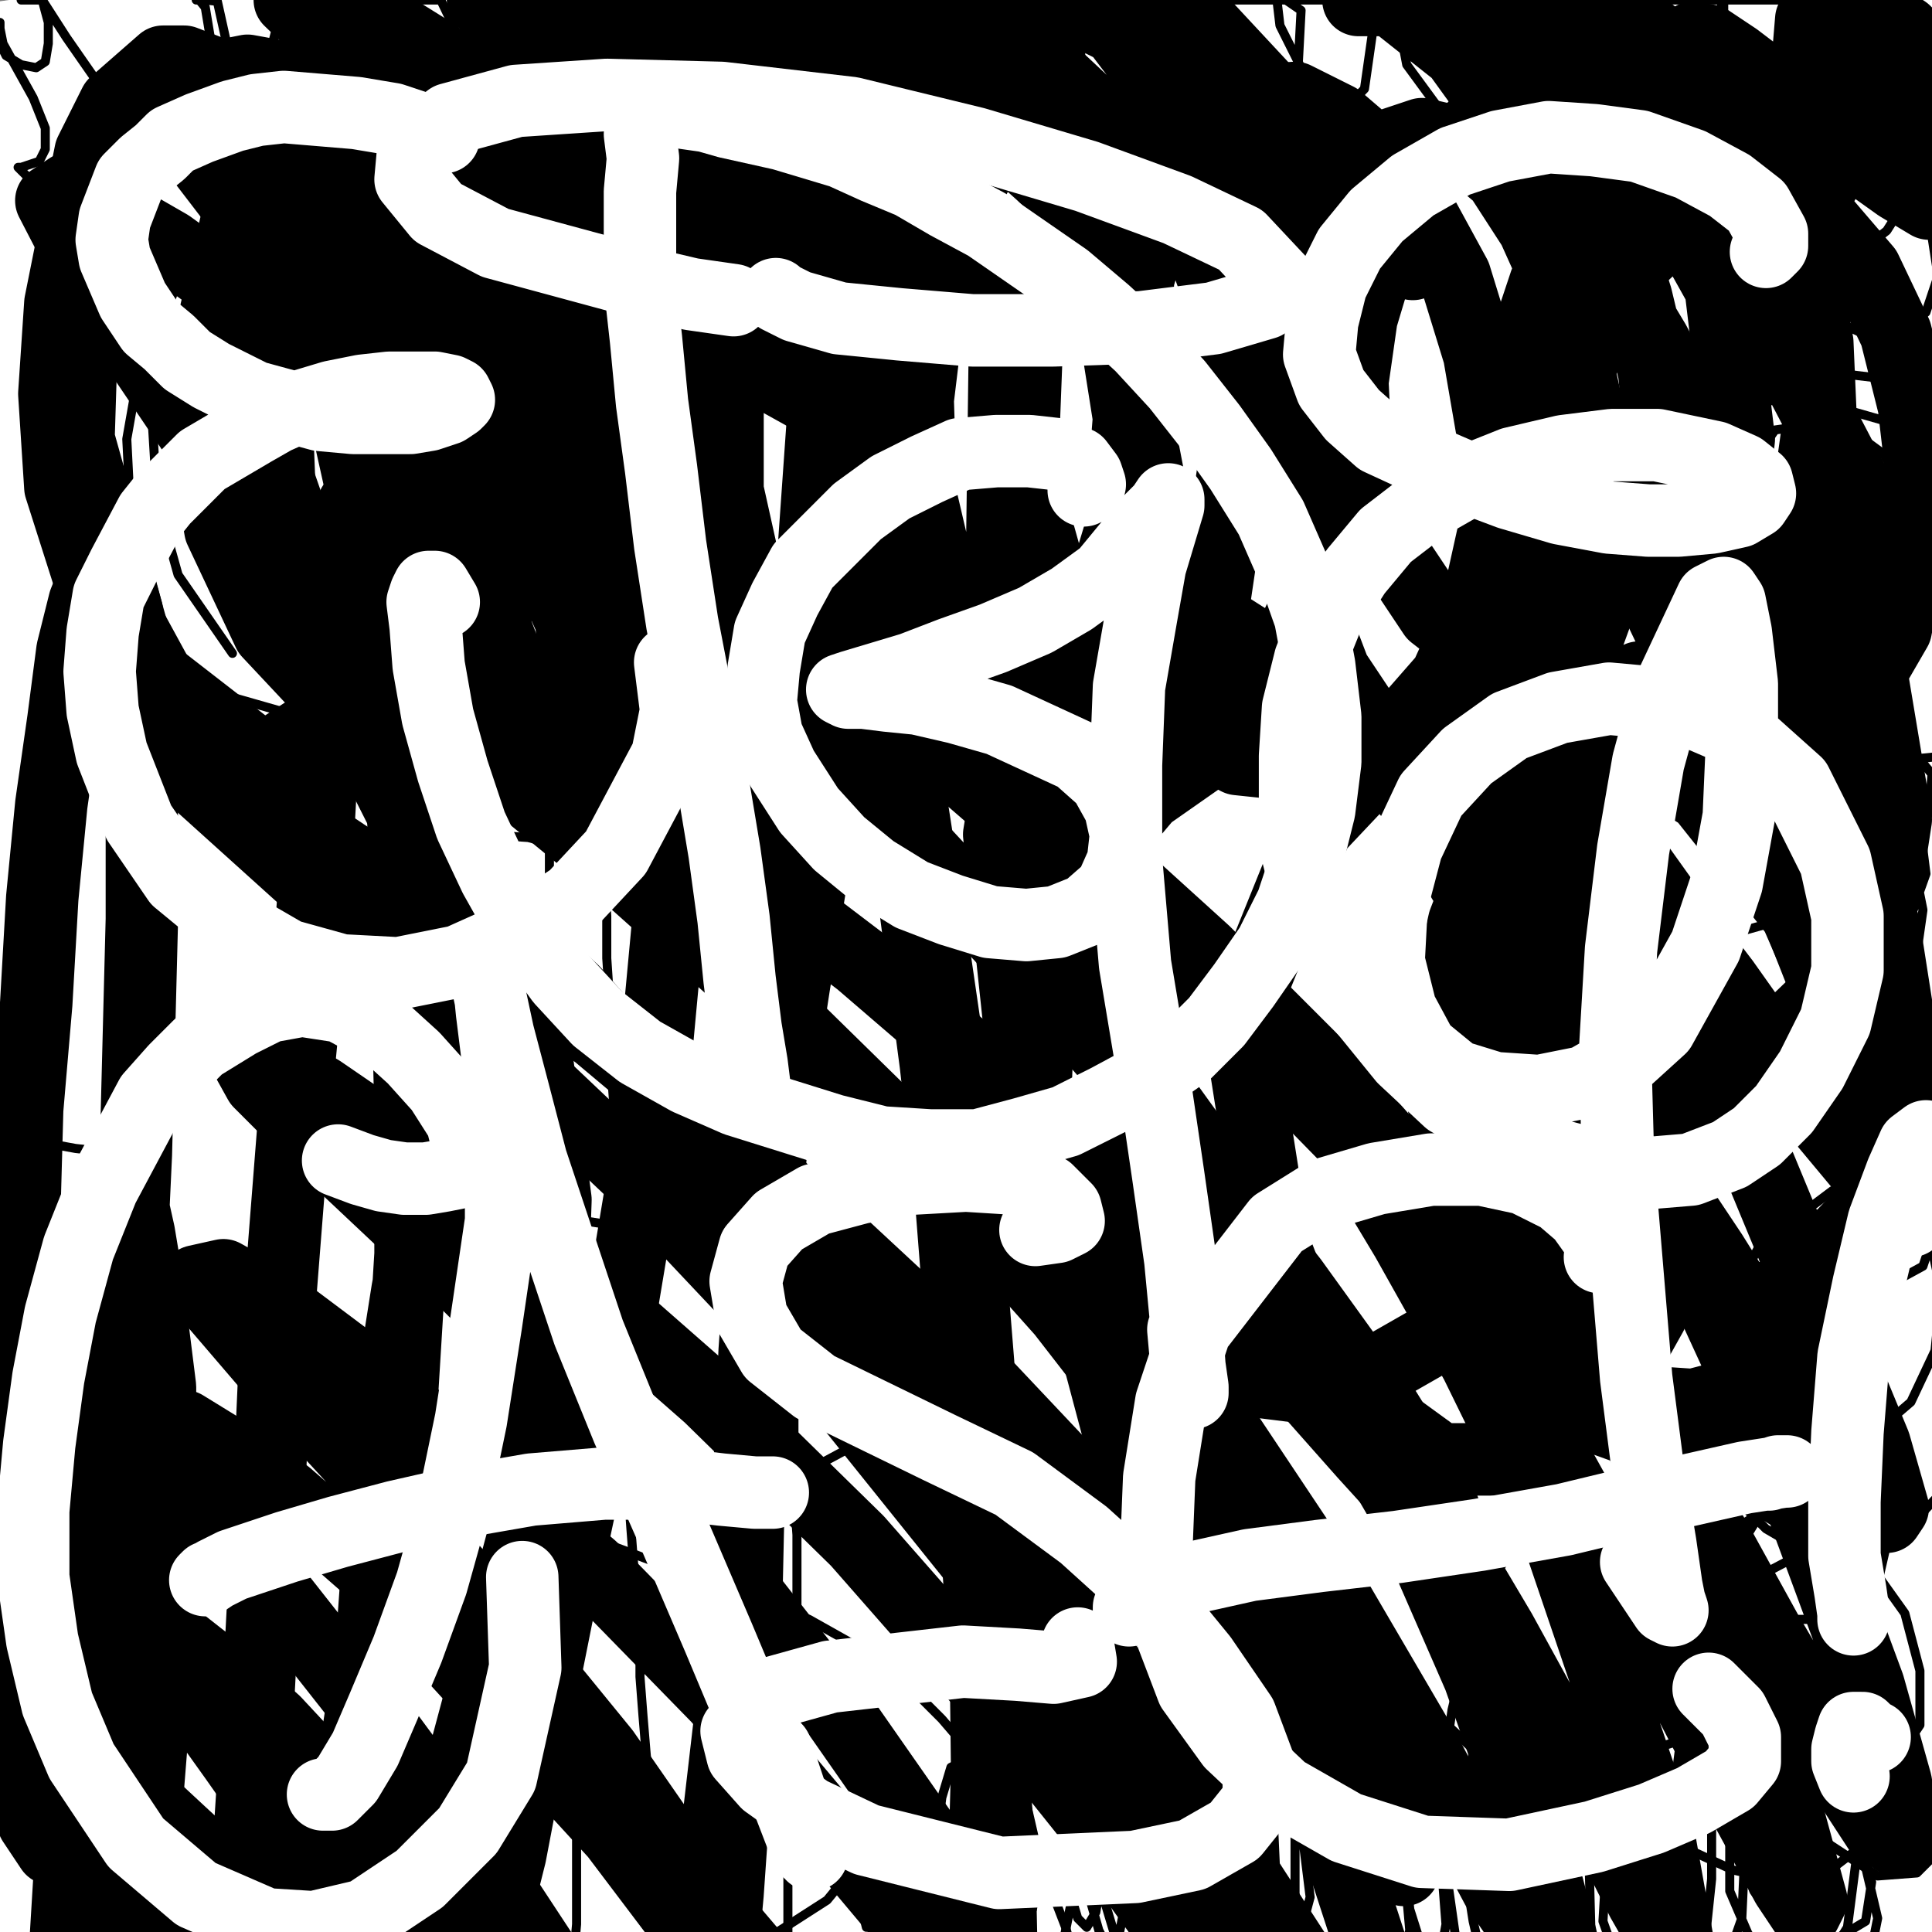 <?xml version="1.0" standalone="yes"?><svg width="640px" height="640px" xmlns="http://www.w3.org/2000/svg" version="1.1"><rect width="100%" height="100%" fill="#808080" stroke="none"/><polyline points="42,1.438 42,1.438 42,1.438 42,0.438 41,0.438 41,0.438 41,0.438 41,0.438 41,0.438 41,0.438 41,1.438 41,2.438 42,4.438 42,5.438 42,6.438 43,8.438 43,9.438 43,10.438 43,11.438 43,12.438 44,13.438 44,13.438 45,15.438 45,15.438 45,16.438 45,15.438 45,14.438 45,11.438 45,8.438 44,5.438 44,2.438 44,0.438 44,0 44,0 44,0 44,0 44,0 44,0 44,0 44,0 " fill="none" stroke="#000000" stroke-width="1px" stroke-linecap="round" stroke-linejoin="round" /><polyline points="188,52.438 187,61.438 185,72.438 184,87.438 184,103.438 183,118.438 182,132.438 182,144.438 181,154.438 181,162.438 181,169.438 181,173.438 180,174.438 180,174.438 180,173.438 180,171.438 180,170.438 180,170.438 180,170.438 180,170.438 180,169.438 180,168.438 180,168.438 180,168.438 180,167.438 181,164.438 182,156.438 " fill="none" stroke="#000000" stroke-width="1px" stroke-linecap="round" stroke-linejoin="round" /><polyline points="163,96.438 163,96.438 162,98.438 162,98.438 163,98.438 166,95.438 169,92.438 172,89.438 175,86.438 179,82.438 181,77.438 183,72.438 183,68.438 181,64.438 181,61.438 " fill="none" stroke="#000000" stroke-width="1px" stroke-linecap="round" stroke-linejoin="round" /><polyline points="227,67.438 227,71.438 226,73.438 223,73.438 220,71.438 216,65.438 212,58.438 208,50.438 200,33.438 196,25.438 193,18.438 191,11.438 189,1.438 188,0 187,0 187,0 187,0 187,0 186,0 185,0 184,0 184,0 184,0 184,0 185,0 187,0 189,0 193,7.438 198,18.438 204,32.438 210,46.438 216,61.438 222,78.438 229,94.438 243,125.438 250,140.438 257,154.438 263,166.438 268,178.438 276,199.438 279,206.438 281,212.438 282,220.438 282,222.438 281,222.438 279,219.438 275,213.438 270,206.438 263,197.438 254,187.438 234,166.438 213,143.438 203,132.438 195,120.438 " fill="none" stroke="#000000" stroke-width="1px" stroke-linecap="round" stroke-linejoin="round" /><polyline points="191,40.438 193,35.438 194,31.438 193,30.438 193,31.438 192,36.438 192,45.438 192,54.438 195,61.438 200,55.438 202,46.438 204,36.438 204,26.438 205,18.438 205,12.438 205,8.438 204,5.438 " fill="none" stroke="#000000" stroke-width="1px" stroke-linecap="round" stroke-linejoin="round" /><polyline points="179,42.438 179,37.438 179,31.438 180,24.438 180,16.438 181,9.438 181,2.438 181,0 182,0 182,0 182,0 182,0 182,0 182,0 182,0 181,0 181,0 181,0 180,0 180,0 180,0 180,0 180,0 179,8.438 179,17.438 178,27.438 177,36.438 176,42.438 175,49.438 175,53.438 174,58.438 174,61.438 174,64.438 173,67.438 173,68.438 173,69.438 173,70.438 173,70.438 173,70.438 173,70.438 172,68.438 169,55.438 168,45.438 165,32.438 163,20.438 162,11.438 161,5.438 161,0.438 161,0 161,0 160,0.438 160,3.438 160,11.438 160,19.438 160,32.438 160,48.438 160,68.438 159,85.438 158,98.438 158,107.438 158,114.438 157,121.438 156,126.438 156,131.438 156,132.438 " fill="none" stroke="#000000" stroke-width="1px" stroke-linecap="round" stroke-linejoin="round" /><polyline points="206,603.438 207,603.438 208,605.438 208,607.438 208,610.438 208,614.438 207,620.438 207,626.438 207,634.438 207,641.438 207,647.438 208,654.438 210,660 212,660 214,660 216,660 219,660 225,660 229,660 233,660 237,660 240,660 243,660 245,660 247,660 249,660 254,660 255,660 256,660 256,660 256,660 256,660 256,653.438 256,643.438 255,633.438 254,625.438 250,605.438 249,595.438 247,585.438 245,577.438 244,569.438 243,561.438 243,553.438 242,545.438 242,538.438 242,532.438 242,526.438 242,522.438 242,519.438 242,519.438 242,519.438 242,520.438 242,524.438 241,530.438 240,539.438 239,550.438 239,563.438 238,577.438 238,591.438 238,606.438 238,621.438 239,636.438 240,651.438 242,660 243,660 245,660 248,660 251,660 253,660 256,660 261,660 267,660 273,660 280,660 286,660 292,660 299,660 305,660 310,660 315,660 318,660 321,660 322,660 323,650.438 323,631.438 318,587.438 314,565.438 310,546.438 305,531.438 301,519.438 295,508.438 294,508.438 293,509.438 293,513.438 293,522.438 293,536.438 293,555.438 293,575.438 293,595.438 293,615.438 296,650.438 305,660 311,660 318,660 325,660 333,660 340,660 346,660 353,660 360,660 365,660 370,660 374,657.438 375,637.438 374,614.438 371,589.438 366,564.438 360,543.438 348,518.438 345,514.438 " fill="none" stroke="#000000" stroke-width="1px" stroke-linecap="round" stroke-linejoin="round" /><polyline points="118,558.438 119,557.438 118,556.438 116,553.438 111,550.438 106,546.438 99,545.438 94,545.438 88,546.438 84,547.438 78,550.438 72,554.438 67,559.438 64,564.438 62,571.438 63,577.438 65,584.438 70,591.438 77,597.438 91,604.438 101,606.438 111,608.438 120,608.438 126,606.438 129,605.438 129,604.438 128,603.438 125,602.438 119,602.438 111,604.438 102,607.438 94,612.438 87,617.438 82,622.438 76,629.438 70,637.438 67,646.438 66,655.438 68,660 72,660 79,660 93,660 102,660 113,660 122,660 131,660 140,660 147,658.438 153,647.438 157,634.438 159,604.438 159,593.438 159,583.438 156,563.438 155,552.438 153,544.438 152,540.438 152,540.438 152,542.438 152,548.438 152,557.438 154,570.438 160,608.438 165,647.438 167,660 168,660 169,660 169,660 169,660 167,660 165,653.438 161,639.438 156,624.438 144,589.438 139,574.438 134,562.438 132,552.438 133,544.438 136,538.438 142,533.438 152,531.438 168,531.438 199,542.438 227,561.438 235,571.438 244,588.438 246,604.438 243,620.438 224,647.438 210,655.438 196,660 181,660 168,658.438 157,653.438 149,646.438 143,639.438 142,632.438 146,629.438 " fill="none" stroke="#000000" stroke-width="1px" stroke-linecap="round" stroke-linejoin="round" /><polyline points="278,571.438 284,569.438 288,567.438 292,564.438 294,560.438 294,555.438 288,541.438 283,535.438 277,531.438 270,529.438 261,530.438 253,535.438 245,542.438 237,552.438 230,564.438 225,577.438 222,591.438 220,605.438 220,619.438 223,632.438 228,645.438 235,656.438 245,660 256,660 268,660 294,660 308,660 320,660 331,660 339,660 344,654.438 345,644.438 343,634.438 339,625.438 331,619.438 320,614.438 308,612.438 280,612.438 256,614.438 248,615.438 243,616.438 242,617.438 246,618.438 253,618.438 265,617.438 290,613.438 302,608.438 313,601.438 324,592.438 333,582.438 339,574.438 343,569.438 345,567.438 345,566.438 344,569.438 342,576.438 338,588.438 335,604.438 332,623.438 332,641.438 333,655.438 336,660 339,660 342,660 345,660 348,660 349,654.438 349,643.438 346,630.438 340,618.438 334,607.438 329,600.438 327,597.438 326,597.438 326,597.438 326,599.438 326,601.438 326,605.438 326,605.438 326,595.438 327,586.438 327,578.438 327,572.438 327,566.438 328,562.438 329,561.438 330,563.438 331,567.438 333,575.438 336,585.438 340,595.438 346,606.438 363,623.438 374,627.438 387,629.438 400,629.438 412,625.438 424,620.438 433,611.438 440,599.438 446,583.438 449,551.438 446,538.438 435,519.438 415,514.438 403,516.438 391,523.438 379,534.438 367,548.438 358,565.438 350,583.438 344,621.438 346,637.438 352,651.438 379,660 400,660 422,660 442,660 459,660 472,660 483,653.438 490,637.438 491,607.438 488,593.438 482,582.438 " fill="none" stroke="#000000" stroke-width="1px" stroke-linecap="round" stroke-linejoin="round" /><polyline points="529,549.438 533,546.438 532,535.438 526,530.438 518,528.438 507,528.438 496,532.438 473,547.438 463,557.438 454,568.438 447,581.438 443,597.438 442,613.438 444,629.438 449,644.438 457,659.438 467,660 479,660 492,660 504,660 515,660 524,660 532,660 537,660 541,647.438 544,632.438 545,615.438 545,596.438 544,577.438 535,548.438 525,525.438 521,519.438 517,519.438 516,525.438 519,547.438 524,562.438 531,578.438 540,594.438 558,614.438 568,624.438 582,637.438 587,640.438 591,643.438 594,644.438 594,645.438 590,644.438 579,641.438 568,640.438 552,639.438 541,639.438 535,640.438 531,641.438 530,641.438 530,642.438 533,642.438 538,640.438 550,625.438 561,599.438 564,580.438 565,560.438 563,540.438 559,522.438 552,504.438 546,497.438 542,495.438 539,496.438 542,508.438 553,527.438 562,536.438 573,547.438 581,553.438 590,561.438 600,570.438 611,580.438 629,593.438 634,595.438 637,595.438 638,593.438 636,590.438 632,586.438 626,583.438 612,578.438 606,577.438 600,579.438 586,590.438 583,594.438 581,595.438 580,592.438 579,584.438 578,571.438 577,552.438 576,529.438 575,505.438 573,483.438 570,468.438 568,458.438 567,454.438 567,452.438 569,454.438 574,460.438 580,467.438 586,474.438 594,484.438 603,494.438 613,505.438 630,521.438 634,524.438 635,523.438 633,518.438 629,509.438 623,496.438 615,481.438 605,464.438 587,436.438 575,418.438 567,408.438 558,399.438 " fill="none" stroke="#000000" stroke-width="1px" stroke-linecap="round" stroke-linejoin="round" /><polyline points="572,349.438 570,342.438 566,337.438 561,336.438 553,343.438 544,355.438 538,370.438 537,388.438 541,407.438 548,422.438 555,432.438 564,442.438 575,449.438 580,450.438 586,448.438 591,443.438 595,433.438 597,418.438 596,399.438 593,376.438 585,337.438 582,311.438 581,294.438 582,283.438 584,277.438 587,272.438 592,268.438 598,267.438 605,270.438 614,277.438 624,287.438 633,300.438 645,329.438 " fill="none" stroke="#000000" stroke-width="1px" stroke-linecap="round" stroke-linejoin="round" /><polyline points="618,287.438 619,287.438 620,287.438 622,288.438 623,290.438 625,294.438 629,307.438 632,330.438 632,344.438 632,359.438 630,372.438 626,385.438 620,394.438 614,400.438 608,402.438 602,401.438 597,395.438 591,374.438 590,360.438 589,343.438 588,325.438 587,306.438 584,272.438 581,247.438 576,228.438 571,212.438 565,200.438 558,193.438 549,187.438 542,188.438 533,204.438 531,224.438 530,248.438 532,273.438 536,297.438 544,324.438 551,341.438 561,358.438 572,373.438 581,381.438 592,387.438 620,392.438 645,384.438 " fill="none" stroke="#000000" stroke-width="1px" stroke-linecap="round" stroke-linejoin="round" /><polyline points="579,202.438 586,203.438 596,201.438 601,198.438 606,192.438 611,183.438 616,157.438 615,142.438 607,112.438 601,99.438 592,88.438 582,82.438 571,92.438 569,103.438 570,118.438 578,154.438 588,175.438 595,184.438 604,192.438 613,196.438 621,194.438 628,188.438 633,177.438 636,163.438 637,146.438 636,129.438 634,110.438 630,91.438 625,71.438 618,53.438 610,38.438 601,27.438 585,17.438 574,18.438 559,31.438 554,44.438 552,59.438 553,78.438 562,122.438 571,150.438 578,167.438 586,190.438 605,251.438 613,284.438 617,315.438 618,343.438 612,386.438 606,401.438 595,411.438 580,407.438 566,392.438 545,362.438 527,339.438 509,316.438 489,295.438 471,278.438 455,267.438 444,263.438 439,265.438 438,271.438 442,282.438 451,295.438 462,310.438 473,322.438 484,329.438 490,328.438 490,318.438 483,299.438 465,272.438 " fill="none" stroke="#000000" stroke-width="1px" stroke-linecap="round" stroke-linejoin="round" /><polyline points="334,460.438 338,454.438 339,440.438 334,421.438 316,381.438 305,364.438 294,349.438 284,338.438 276,331.438 268,325.438 260,322.438 244,318.438 " fill="none" stroke="#000000" stroke-width="1px" stroke-linecap="round" stroke-linejoin="round" /><polyline points="201,359.438 203,364.438 202,372.438 199,379.438 196,386.438 194,394.438 193,403.438 194,414.438 196,425.438 199,435.438 200,443.438 201,451.438 201,458.438 201,463.438 200,466.438 200,468.438 199,469.438 " fill="none" stroke="#000000" stroke-width="1px" stroke-linecap="round" stroke-linejoin="round" /><polyline points="255,447.438 266,431.438 272,411.438 274,388.438 272,362.438 268,338.438 261,316.438 253,297.438 244,282.438 234,270.438 223,261.438 214,257.438 205,255.438 197,255.438 190,258.438 184,264.438 180,272.438 176,282.438 174,293.438 172,306.438 172,322.438 171,337.438 172,353.438 174,367.438 177,382.438 179,396.438 182,408.438 185,417.438 189,425.438 " fill="none" stroke="#000000" stroke-width="1px" stroke-linecap="round" stroke-linejoin="round" /><polyline points="326,394.438 338,383.438 345,367.438 347,346.438 347,322.438 342,299.438 334,279.438 324,262.438 314,250.438 304,243.438 294,241.438 286,243.438 278,250.438 272,263.438 266,282.438 261,302.438 257,322.438 255,341.438 252,359.438 249,380.438 " fill="none" stroke="#000000" stroke-width="1px" stroke-linecap="round" stroke-linejoin="round" /><polyline points="163,465.438 174,465.438 184,463.438 194,458.438 206,449.438 218,439.438 230,429.438 241,422.438 251,417.438 261,413.438 272,412.438 282,414.438 293,419.438 303,428.438 311,439.438 318,449.438 323,457.438 327,463.438 328,467.438 327,470.438 324,472.438 319,472.438 312,468.438 303,462.438 292,453.438 281,444.438 259,427.438 " fill="none" stroke="#000000" stroke-width="1px" stroke-linecap="round" stroke-linejoin="round" /><polyline points="328,503.438 342,506.438 354,504.438 365,497.438 376,485.438 383,472.438 389,458.438 393,442.438 395,427.438 396,406.438 394,400.438 392,398.438 389,396.438 " fill="none" stroke="#000000" stroke-width="1px" stroke-linecap="round" stroke-linejoin="round" /><polyline points="429,415.438 432,420.438 434,425.438 435,432.438 435,438.438 435,443.438 435,445.438 434,445.438 433,442.438 431,436.438 430,430.438 429,426.438 429,427.438 428,434.438 429,445.438 430,456.438 432,467.438 431,467.438 429,466.438 425,464.438 420,461.438 414,459.438 407,455.438 " fill="none" stroke="#000000" stroke-width="1px" stroke-linecap="round" stroke-linejoin="round" /><polyline points="391,449.438 400,453.438 405,458.438 408,462.438 409,464.438 410,467.438 410,472.438 412,475.438 413,477.438 413,477.438 413,475.438 411,471.438 408,465.438 404,458.438 397,450.438 395,450.438 392,453.438 391,459.438 391,466.438 393,473.438 396,478.438 399,483.438 401,485.438 401,484.438 400,478.438 397,468.438 391,456.438 383,446.438 375,439.438 367,436.438 359,437.438 354,441.438 351,447.438 350,457.438 350,467.438 348,477.438 341,487.438 " fill="none" stroke="#000000" stroke-width="1px" stroke-linecap="round" stroke-linejoin="round" /><polyline points="134,298.438 138,294.438 140,290.438 142,285.438 143,281.438 143,276.438 143,269.438 142,262.438 141,256.438 140,250.438 138,244.438 135,236.438 131,228.438 127,218.438 122,208.438 118,198.438 113,189.438 108,180.438 103,171.438 97,163.438 92,156.438 87,150.438 84,147.438 80,144.438 75,142.438 71,141.438 66,141.438 62,143.438 58,146.438 54,150.438 52,153.438 50,156.438 49,159.438 47,163.438 47,167.438 " fill="none" stroke="#000000" stroke-width="1px" stroke-linecap="round" stroke-linejoin="round" /><polyline points="71,422.438 74,435.438 75,453.438 77,471.438 79,486.438 " fill="none" stroke="#000000" stroke-width="1px" stroke-linecap="round" stroke-linejoin="round" /><polyline points="136,491.438 138,486.438 139,477.438 140,465.438 138,451.438 133,430.438 132,424.438 132,422.438 132,422.438 131,423.438 130,425.438 128,426.438 122,429.438 " fill="none" stroke="#000000" stroke-width="1px" stroke-linecap="round" stroke-linejoin="round" /><polyline points="115,435.438 119,443.438 120,452.438 121,462.438 121,471.438 123,480.438 125,486.438 128,489.438 131,489.438 133,477.438 131,469.438 120,457.438 " fill="none" stroke="#000000" stroke-width="1px" stroke-linecap="round" stroke-linejoin="round" /><polyline points="77,146.438 80,141.438 84,138.438 86,138.438 88,138.438 90,138.438 93,137.438 96,135.438 100,133.438 105,133.438 111,134.438 118,139.438 125,146.438 133,155.438 143,169.438 " fill="none" stroke="#000000" stroke-width="1px" stroke-linecap="round" stroke-linejoin="round" /><polyline points="115,99.438 115,98.438 115,98.438 114,98.438 113,97.438 111,94.438 108,89.438 105,85.438 100,79.438 " fill="none" stroke="#000000" stroke-width="1px" stroke-linecap="round" stroke-linejoin="round" /><polyline points="104,79.438 109,82.438 112,89.438 115,100.438 120,115.438 124,134.438 129,156.438 134,176.438 138,192.438 139,205.438 140,216.438 140,226.438 138,241.438 " fill="none" stroke="#000000" stroke-width="1px" stroke-linecap="round" stroke-linejoin="round" /><polyline points="168,325.438 173,326.438 176,327.438 179,326.438 182,323.438 187,318.438 195,311.438 205,301.438 214,292.438 222,283.438 229,276.438 234,272.438 237,269.438 238,266.438 " fill="none" stroke="#000000" stroke-width="1px" stroke-linecap="round" stroke-linejoin="round" /><polyline points="273,289.438 277,296.438 279,306.438 281,315.438 282,324.438 284,332.438 285,339.438 287,348.438 289,357.438 290,366.438 290,382.438 " fill="none" stroke="#000000" stroke-width="1px" stroke-linecap="round" stroke-linejoin="round" /><polyline points="327,368.438 334,364.438 338,359.438 342,353.438 345,345.438 348,337.438 351,330.438 355,313.438 356,305.438 355,297.438 354,290.438 353,281.438 353,274.438 352,268.438 352,264.438 351,263.438 349,263.438 346,265.438 342,269.438 338,277.438 334,289.438 331,305.438 328,323.438 328,340.438 329,355.438 331,371.438 332,386.438 334,401.438 335,417.438 336,434.438 338,454.438 340,469.438 342,484.438 343,500.438 345,515.438 345,530.438 345,546.438 345,562.438 345,578.438 346,594.438 346,610.438 346,626.438 347,640.438 348,653.438 349,660 350,660 351,660 352,660 354,660 355,660 357,660 358,660 361,660 363,660 365,660 368,660 372,660 376,660 382,660 390,660 399,660 408,640.438 415,598.438 " fill="none" stroke="#000000" stroke-width="1px" stroke-linecap="round" stroke-linejoin="round" /><polyline points="413,440.438 411,423.438 408,407.438 404,389.438 398,369.438 391,349.438 380,328.438 " fill="none" stroke="#000000" stroke-width="1px" stroke-linecap="round" stroke-linejoin="round" /><polyline points="70,117.438 71,113.438 71,111.438 71,110.438 69,107.438 67,104.438 65,101.438 61,98.438 57,95.438 53,93.438 50,92.438 46,92.438 42,92.438 36,93.438 31,95.438 26,97.438 22,99.438 19,102.438 17,105.438 16,108.438 15,110.438 15,112.438 15,113.438 16,114.438 17,114.438 " fill="none" stroke="#000000" stroke-width="1px" stroke-linecap="round" stroke-linejoin="round" /><polyline points="75,40.438 76,39.438 76,39.438 76,40.438 76,40.438 76,41.438 76,41.438 76,42.438 75,44.438 75,46.438 76,48.438 77,51.438 78,53.438 79,57.438 81,60.438 82,64.438 83,67.438 83,69.438 84,72.438 85,75.438 86,79.438 87,82.438 88,85.438 90,93.438 91,98.438 92,103.438 94,108.438 95,114.438 97,121.438 99,128.438 102,135.438 105,143.438 110,159.438 113,167.438 115,176.438 122,194.438 125,203.438 127,212.438 129,219.438 131,226.438 132,232.438 133,238.438 134,244.438 135,249.438 135,253.438 136,256.438 136,257.438 135,259.438 " fill="none" stroke="#000000" stroke-width="1px" stroke-linecap="round" stroke-linejoin="round" /><polyline points="94,230.438 95,231.438 96,233.438 97,235.438 98,237.438 99,239.438 100,242.438 101,246.438 102,250.438 103,256.438 105,261.438 106,267.438 108,273.438 109,280.438 111,287.438 112,293.438 114,302.438 " fill="none" stroke="#000000" stroke-width="1px" stroke-linecap="round" stroke-linejoin="round" /><polyline points="93,254.438 92,255.438 92,255.438 91,255.438 91,255.438 90,254.438 90,253.438 90,254.438 91,257.438 95,267.438 96,269.438 96,270.438 96,269.438 94,265.438 93,262.438 92,260.438 92,261.438 93,263.438 94,268.438 95,271.438 95,274.438 94,274.438 " fill="none" stroke="#000000" stroke-width="1px" stroke-linecap="round" stroke-linejoin="round" /><polyline points="68,247.438 69,247.438 70,247.438 71,249.438 72,252.438 74,255.438 74,257.438 74,257.438 73,257.438 72,255.438 71,254.438 71,254.438 71,256.438 72,259.438 " fill="none" stroke="#000000" stroke-width="1px" stroke-linecap="round" stroke-linejoin="round" /><polyline points="650,10 10,100 650,180 10,250 650,320 10,400 650,480 10,560 650,630 " fill="none" stroke="#ffffff" stroke-width="200px" stroke-linecap="round" stroke-linejoin="round" /><polyline points="177,63.438 177,64.438 177,66.438 177,68.438 177,71.438 177,75.438 177,80.438 177,91.438 177,96.438 177,101.438 177,107.438 177,114.438 177,122.438 177,128.438 177,134.438 178,140.438 178,146.438 178,153.438 179,158.438 179,166.438 179,172.438 179,184.438 179,191.438 179,197.438 179,203.438 179,209.438 180,216.438 180,222.438 180,228.438 180,235.438 180,242.438 181,249.438 182,257.438 182,264.438 182,270.438 182,283.438 182,290.438 182,297.438 183,305.438 183,311.438 183,317.438 183,324.438 183,330.438 183,337.438 183,343.438 183,350.438 183,356.438 183,362.438 183,368.438 183,375.438 183,382.438 183,388.438 183,394.438 184,401.438 184,408.438 184,416.438 185,422.438 185,429.438 185,436.438 185,443.438 185,450.438 186,465.438 186,472.438 186,479.438 186,487.438 186,494.438 187,502.438 187,509.438 187,516.438 187,524.438 188,531.438 188,539.438 188,546.438 188,553.438 189,560.438 189,568.438 189,575.438 190,589.438 190,595.438 190,602.438 191,608.438 191,620.438 191,626.438 191,637.438 190,648.438 190,653.438 190,657.438 190,660 189,660 189,660 188,660 187,660 187,660 186,660 " fill="none" stroke="#000000" stroke-width="3px" stroke-linecap="round" stroke-linejoin="round" /><polyline points="199,55.438 199,63.438 200,72.438 200,82.438 200,91.438 200,102.438 199,114.438 199,127.438 199,140.438 198,153.438 198,168.438 198,182.438 198,197.438 197,211.438 197,226.438 197,241.438 198,258.438 199,274.438 200,289.438 201,303.438 201,317.438 202,332.438 202,346.438 203,361.438 204,375.438 205,390.438 205,404.438 205,419.438 205,433.438 206,448.438 206,462.438 207,477.438 208,492.438 209,506.438 210,519.438 210,531.438 212,543.438 212,555.438 213,568.438 214,580.438 215,591.438 216,602.438 217,613.438 218,624.438 219,635.438 220,644.438 221,659.438 221,660 221,660 221,660 222,660 " fill="none" stroke="#000000" stroke-width="3px" stroke-linecap="round" stroke-linejoin="round" /><polyline points="242,68.438 242,78.438 242,90.438 242,103.438 242,117.438 243,131.438 243,147.438 244,164.438 245,183.438 247,203.438 248,223.438 249,244.438 251,264.438 254,303.438 255,322.438 256,340.438 257,358.438 258,374.438 259,390.438 259,406.438 260,422.438 262,452.438 263,465.438 263,479.438 263,494.438 264,508.438 264,522.438 264,536.438 264,549.438 264,563.438 263,575.438 262,587.438 261,598.438 261,608.438 261,617.438 261,627.438 261,637.438 261,647.438 263,656.438 263,660 265,660 267,660 " fill="none" stroke="#000000" stroke-width="3px" stroke-linecap="round" stroke-linejoin="round" /><polyline points="128,70.438 130,69.438 133,67.438 139,64.438 147,62.438 158,61.438 173,61.438 188,61.438 204,61.438 220,64.438 234,69.438 247,75.438 255,82.438 260,89.438 260,97.438 256,106.438 247,115.438 234,123.438 218,129.438 184,139.438 158,148.438 150,152.438 147,155.438 146,156.438 150,156.438 159,156.438 173,156.438 189,157.438 207,160.438 223,165.438 239,173.438 252,184.438 263,196.438 268,209.438 269,222.438 255,243.438 242,251.438 226,256.438 191,262.438 175,265.438 162,267.438 148,273.438 151,275.438 160,276.438 175,277.438 212,287.438 231,297.438 247,309.438 258,321.438 266,332.438 269,342.438 267,353.438 250,371.438 236,379.438 219,384.438 202,388.438 186,390.438 171,392.438 153,397.438 150,399.438 155,400.438 166,401.438 181,402.438 219,408.438 239,413.438 257,420.438 272,431.438 283,443.438 290,455.438 291,465.438 287,473.438 280,480.438 267,487.438 251,492.438 234,495.438 214,497.438 195,498.438 163,501.438 153,502.438 149,502.438 151,502.438 159,502.438 170,504.438 185,507.438 201,511.438 217,517.438 235,523.438 252,532.438 267,544.438 279,557.438 287,571.438 292,584.438 293,597.438 290,608.438 283,618.438 274,629.438 246,647.438 230,652.438 213,655.438 195,656.438 177,655.438 161,651.438 146,644.438 134,634.438 122,607.438 121,592.438 123,579.438 128,567.438 138,555.438 149,545.438 164,537.438 181,531.438 198,527.438 217,526.438 235,527.438 252,530.438 268,536.438 284,545.438 299,556.438 312,569.438 324,583.438 342,611.438 348,625.438 353,638.438 356,649.438 357,656.438 357,660 357,660 356,659.438 355,654.438 " fill="none" stroke="#000000" stroke-width="3px" stroke-linecap="round" stroke-linejoin="round" /><polyline points="495,585.438 497,596.438 497,608.438 497,619.438 496,631.438 493,642.438 490,649.438 487,651.438 484,648.438 482,640.438 480,626.438 478,607.438 478,587.438 481,566.438 486,545.438 493,525.438 509,500.438 519,498.438 529,501.438 539,509.438 549,522.438 554,532.438 560,550.438 564,574.438 567,599.438 567,622.438 565,641.438 562,653.438 559,658.438 556,656.438 554,648.438 552,630.438 552,614.438 554,597.438 557,574.438 561,551.438 565,531.438 569,515.438 575,506.438 581,502.438 585,502.438 590,505.438 603,524.438 609,541.438 613,562.438 615,585.438 616,607.438 612,638.438 607,646.438 " fill="none" stroke="#000000" stroke-width="3px" stroke-linecap="round" stroke-linejoin="round" /><polyline points="40,387.438 40,386.438 41,385.438 39,383.438 34,381.438 25,380.438 14,378.438 4,376.438 0,374.438 0,374.438 " fill="none" stroke="#000000" stroke-width="3px" stroke-linecap="round" stroke-linejoin="round" /><polyline points="7,372.438 10,370.438 13,367.438 15,363.438 15,359.438 11,357.438 0,357.438 " fill="none" stroke="#000000" stroke-width="3px" stroke-linecap="round" stroke-linejoin="round" /><polyline points="56,110.438 56,104.438 54,98.438 49,92.438 42,85.438 34,78.438 25,70.438 16,64.438 10,59.438 7,56.438 6,55.438 7,55.438 13,53.438 15,49.438 15,42.438 11,32.438 6,23.438 1,14.438 0,9.438 0,7.438 0,8.438 0,10.438 0,14.438 2,18.438 7,21.438 12,22.438 15,20.438 16,14.438 16,7.438 14,0 11,0 9,0 7,0 7,0 9,0 14,0 22,12.438 38,35.438 58,56.438 69,65.438 75,67.438 79,63.438 80,52.438 79,37.438 76,18.438 72,0.438 68,0 66,0 65,0 66,0 68,2.438 72,26.438 81,70.438 90,112.438 98,143.438 106,166.438 112,184.438 " fill="none" stroke="#000000" stroke-width="3px" stroke-linecap="round" stroke-linejoin="round" /><polyline points="107,130.438 114,123.438 118,112.438 121,94.438 122,73.438 122,49.438 122,27.438 120,7.438 116,0 111,0 106,0 100,0 94,0 90,15.438 89,37.438 92,58.438 101,74.438 111,86.438 123,91.438 133,87.438 143,76.438 150,58.438 154,36.438 152,12.438 146,0 138,0 130,0 123,0 118,0 114,0 116,26.438 122,43.438 133,61.438 148,75.438 167,82.438 182,78.438 195,64.438 203,41.438 205,15.438 203,0 197,0 191,0 185,0 178,0 171,0 165,3.438 162,27.438 164,49.438 171,66.438 180,77.438 188,80.438 197,75.438 206,62.438 212,44.438 213,24.438 209,7.438 201,0 192,0 183,0 176,5.438 174,23.438 177,39.438 185,50.438 196,58.438 209,62.438 238,51.438 248,37.438 252,18.438 250,0.438 244,0 236,0 229,0 221,0 216,15.438 218,32.438 224,45.438 235,57.438 247,64.438 261,64.438 275,58.438 286,46.438 292,28.438 292,8.438 287,0 280,0 272,0 266,0 260,1.438 259,26.438 267,64.438 " fill="none" stroke="#000000" stroke-width="3px" stroke-linecap="round" stroke-linejoin="round" /><polyline points="302,68.438 310,63.438 318,52.438 326,36.438 333,0 330,0 322,0 312,0 302,0 294,0 288,0 289,14.438 295,35.438 305,52.438 317,62.438 329,64.438 341,56.438 351,40.438 358,19.438 358,0 354,0 346,0 337,0 328,0 320,0 317,0 320,17.438 330,33.438 343,44.438 358,50.438 373,48.438 386,40.438 395,24.438 397,4.438 392,0 373,0 363,0 357,0 354,0 357,8.438 367,22.438 379,35.438 394,42.438 422,37.438 430,22.438 431,3.438 426,0 417,0 407,0 397,0 388,0 383,0 385,4.438 405,37.438 419,47.438 432,50.438 452,29.438 455,8.438 448,0 440,0 433,0 427,0 423,0 424,8.438 443,46.438 458,59.438 471,65.438 484,61.438 494,48.438 498,5.438 494,0 487,0 478,0 465,0 462,0.438 466,21.438 488,51.438 501,59.438 529,50.438 539,32.438 540,0 533,0 525,0 516,0 507,0 501,0 499,0 502,14.438 511,30.438 522,41.438 534,46.438 546,45.438 555,41.438 572,11.438 570,0 564,0 553,0 540,0 532,0 531,14.438 546,40.438 554,46.438 577,50.438 586,46.438 595,37.438 603,24.438 608,0 603,0 590,0 577,0 571,0 571,11.438 582,32.438 589,38.438 598,40.438 609,38.438 619,30.438 628,17.438 633,3.438 633,0 628,0 619,0 609,0 601,0 595,11.438 597,40.438 604,53.438 625,67.438 646,57.438 " fill="none" stroke="#000000" stroke-width="3px" stroke-linecap="round" stroke-linejoin="round" /><polyline points="593,88.438 598,88.438 606,87.438 616,83.438 625,76.438 632,65.438 634,52.438 633,40.438 626,30.438 617,26.438 584,43.438 579,59.438 581,73.438 586,83.438 593,94.438 604,104.438 617,110.438 629,110.438 638,103.438 642,91.438 640,78.438 630,63.438 622,57.438 600,55.438 586,62.438 579,81.438 581,97.438 585,107.438 593,118.438 604,129.438 614,136.438 628,140.438 646,132.438 " fill="none" stroke="#000000" stroke-width="3px" stroke-linecap="round" stroke-linejoin="round" /><polyline points="576,188.438 588,185.438 603,181.438 617,174.438 630,164.438 638,154.438 639,142.438 633,132.438 624,125.438 607,123.438 585,133.438 574,148.438 572,164.438 575,180.438 582,190.438 590,198.438 600,204.438 613,206.438 624,203.438 632,193.438 635,179.438 632,164.438 624,150.438 609,139.438 588,142.438 577,158.438 574,179.438 578,201.438 583,213.438 591,226.438 603,238.438 618,248.438 634,251.438 644,250.438 " fill="none" stroke="#000000" stroke-width="3px" stroke-linecap="round" stroke-linejoin="round" /><polyline points="584,302.438 589,302.438 597,300.438 609,297.438 622,290.438 632,280.438 639,269.438 640,256.438 625,238.438 612,234.438 589,236.438 577,247.438 573,261.438 575,277.438 581,289.438 588,298.438 598,306.438 610,311.438 623,311.438 633,303.438 638,289.438 636,273.438 626,255.438 610,243.438 587,241.438 576,253.438 574,270.438 578,290.438 583,300.438 592,311.438 603,320.438 615,325.438 627,324.438 635,315.438 637,301.438 634,286.438 625,274.438 612,266.438 587,269.438 574,284.438 571,300.438 574,319.438 580,331.438 588,341.438 599,350.438 612,355.438 625,355.438 634,348.438 638,336.438 636,322.438 626,310.438 602,301.438 577,308.438 564,322.438 559,339.438 561,357.438 569,376.438 577,387.438 588,395.438 602,402.438 618,404.438 633,401.438 642,393.438 646,380.438 642,365.438 633,352.438 620,342.438 596,338.438 580,347.438 574,361.438 574,378.438 579,397.438 584,407.438 592,418.438 603,426.438 615,431.438 637,419.438 642,404.438 641,387.438 634,371.438 623,361.438 601,359.438 577,374.438 565,396.438 561,418.438 564,441.438 573,463.438 580,472.438 591,479.438 604,480.438 619,476.438 633,464.438 641,447.438 643,427.438 639,409.438 628,396.438 607,394.438 583,412.438 570,436.438 566,461.438 570,483.438 577,498.438 585,506.438 597,513.438 611,515.438 627,511.438 645,492.438 " fill="none" stroke="#000000" stroke-width="3px" stroke-linecap="round" stroke-linejoin="round" /><polyline points="564,527.438 575,531.438 583,534.438 593,536.438 604,536.438 615,532.438 622,524.438 625,511.438 623,497.438 616,484.438 598,468.438 578,468.438 564,479.438 551,504.438 553,534.438 560,547.438 571,559.438 580,564.438 589,564.438 599,561.438 609,553.438 616,540.438 617,525.438 613,511.438 602,499.438 585,498.438 577,511.438 575,529.438 579,550.438 584,561.438 591,573.438 600,584.438 611,591.438 622,592.438 636,571.438 636,553.438 631,534.438 621,520.438 603,511.438 584,521.438 576,540.438 576,562.438 580,579.438 586,592.438 596,604.438 622,621.438 635,620.438 646,609.438 " fill="none" stroke="#000000" stroke-width="3px" stroke-linecap="round" stroke-linejoin="round" /><polyline points="550,607.438 561,613.438 574,619.438 583,621.438 594,622.438 605,620.438 622,607.438 620,585.438 613,574.438 584,569.438 576,582.438 577,615.438 581,626.438 587,634.438 594,641.438 603,645.438 618,636.438 620,623.438 612,593.438 595,578.438 580,578.438 573,590.438 573,626.438 579,640.438 585,649.438 593,656.438 603,660 612,658.438 619,650.438 622,635.438 618,618.438 603,595.438 578,582.438 551,589.438 537,603.438 532,619.438 531,636.438 536,650.438 546,660 562,660 571,652.438 577,635.438 578,613.438 572,592.438 560,575.438 532,584.438 526,601.438 527,639.438 532,652.438 539,658.438 546,656.438 551,649.438 554,637.438 548,586.438 538,571.438 530,563.438 522,566.438 516,580.438 511,602.438 510,625.438 511,643.438 513,655.438 516,657.438 519,652.438 522,638.438 522,617.438 519,595.438 511,577.438 502,568.438 494,569.438 488,579.438 485,617.438 488,636.438 491,649.438 494,654.438 496,651.438 499,639.438 498,619.438 494,598.438 488,579.438 473,565.438 468,573.438 465,591.438 465,612.438 467,632.438 473,651.438 477,648.438 479,637.438 476,598.438 461,567.438 454,563.438 448,568.438 443,584.438 442,606.438 444,628.438 448,646.438 458,660 463,654.438 467,639.438 463,594.438 456,577.438 447,569.438 439,573.438 432,587.438 429,607.438 429,627.438 433,644.438 439,655.438 446,657.438 452,650.438 456,635.438 458,614.438 454,592.438 446,577.438 437,570.438 429,573.438 423,586.438 419,605.438 420,624.438 424,640.438 430,649.438 436,650.438 441,643.438 444,629.438 443,609.438 439,590.438 431,577.438 423,571.438 416,575.438 410,587.438 408,605.438 410,624.438 414,639.438 420,648.438 425,649.438 430,643.438 434,628.438 429,588.438 421,574.438 413,569.438 406,573.438 401,587.438 399,607.438 401,627.438 405,643.438 411,652.438 416,653.438 420,646.438 423,629.438 422,607.438 418,584.438 411,568.438 403,563.438 397,567.438 392,581.438 389,602.438 390,624.438 394,644.438 398,656.438 402,659.438 406,652.438 408,636.438 407,614.438 396,573.438 388,565.438 381,565.438 375,576.438 372,595.438 373,616.438 376,635.438 380,648.438 385,651.438 390,646.438 392,630.438 391,610.438 386,589.438 379,575.438 373,570.438 364,584.438 363,603.438 364,623.438 370,643.438 375,651.438 378,652.438 383,641.438 382,604.438 377,585.438 370,572.438 365,567.438 362,570.438 359,585.438 358,606.438 360,625.438 364,639.438 367,645.438 370,644.438 372,634.438 372,619.438 370,601.438 365,585.438 360,576.438 356,574.438 353,579.438 352,592.438 352,609.438 354,625.438 357,635.438 360,638.438 363,633.438 365,621.438 364,606.438 360,590.438 354,579.438 348,576.438 344,579.438 340,592.438 338,611.438 339,630.438 341,644.438 345,652.438 348,652.438 352,644.438 355,629.438 351,594.438 342,580.438 339,583.438 336,593.438 335,608.438 338,632.438 342,632.438 344,622.438 343,610.438 340,597.438 335,589.438 326,588.438 324,598.438 323,613.438 324,627.438 326,637.438 330,641.438 332,639.438 334,629.438 334,615.438 331,599.438 325,588.438 319,583.438 315,585.438 312,595.438 310,610.438 313,636.438 317,641.438 321,633.438 316,606.438 311,597.438 306,593.438 303,596.438 300,617.438 302,628.438 306,635.438 308,637.438 310,634.438 310,626.438 308,614.438 303,600.438 297,588.438 288,584.438 285,594.438 284,609.438 285,623.438 286,634.438 287,638.438 287,637.438 282,618.438 276,611.438 263,607.438 261,606.438 " fill="none" stroke="#000000" stroke-width="3px" stroke-linecap="round" stroke-linejoin="round" /><polyline points="109,147.438 116,145.438 119,140.438 119,130.438 114,116.438 95,89.438 87,84.438 78,83.438 62,101.438 60,121.438 64,144.438 73,168.438 93,196.438 106,202.438 118,198.438 125,185.438 128,165.438 127,141.438 108,100.438 96,88.438 87,85.438 79,87.438 64,112.438 61,136.438 63,163.438 69,186.438 84,208.438 98,213.438 110,207.438 118,194.438 122,173.438 121,148.438 102,103.438 90,89.438 83,84.438 65,86.438 58,95.438 54,106.438 50,132.438 52,165.438 59,190.438 77,216.438 " fill="none" stroke="#000000" stroke-width="3px" stroke-linecap="round" stroke-linejoin="round" /><polyline points="110,189.438 118,185.438 125,179.438 129,167.438 132,153.438 131,136.438 128,119.438 121,104.438 111,91.438 100,82.438 90,77.438 82,75.438 73,76.438 57,91.438 52,99.438 48,111.438 42,145.438 43,165.438 49,196.438 61,218.438 75,230.438 96,236.438 111,231.438 125,221.438 135,206.438 141,186.438 142,165.438 138,142.438 130,120.438 118,101.438 104,86.438 91,77.438 77,79.438 " fill="none" stroke="#000000" stroke-width="3px" stroke-linecap="round" stroke-linejoin="round" /><polyline points="123,134.438 127,122.438 127,105.438 122,84.438 112,63.438 97,44.438 86,34.438 74,25.438 61,20.438 54,20.438 38,34.438 30,50.438 20,100.438 18,130.438 20,161.438 42,230.438 60,252.438 83,254.438 103,241.438 119,221.438 132,193.438 141,160.438 144,126.438 141,94.438 132,68.438 120,48.438 106,33.438 93,25.438 82,23.438 67,26.438 58,32.438 40,60.438 27,113.438 26,145.438 47,220.438 96,258.438 117,250.438 137,231.438 154,203.438 168,135.438 153,71.438 139,49.438 126,34.438 112,28.438 89,43.438 82,57.438 69,114.438 68,146.438 73,175.438 89,209.438 104,225.438 124,230.438 144,224.438 162,208.438 184,155.438 184,123.438 163,62.438 147,37.438 120,15.438 100,34.438 94,60.438 90,97.438 93,173.438 101,206.438 129,246.438 164,247.438 182,235.438 197,214.438 207,185.438 210,152.438 206,118.438 196,86.438 181,59.438 151,29.438 138,28.438 128,37.438 120,59.438 114,93.438 113,131.438 127,194.438 140,216.438 155,231.438 172,238.438 191,236.438 210,225.438 226,205.438 237,178.438 240,145.438 234,112.438 224,83.438 211,61.438 185,41.438 174,47.438 165,66.438 159,97.438 154,167.438 160,197.438 170,223.438 200,251.438 219,250.438 256,219.438 269,190.438 274,119.438 266,85.438 253,56.438 238,35.438 224,22.438 210,18.438 197,25.438 186,47.438 178,82.438 175,124.438 177,164.438 186,198.438 199,227.438 215,248.438 233,258.438 273,245.438 289,224.438 300,195.438 304,161.438 290,91.438 276,64.438 261,44.438 246,33.438 231,29.438 218,35.438 208,53.438 196,121.438 207,195.438 221,223.438 238,241.438 259,249.438 281,247.438 302,234.438 320,211.438 332,181.438 333,106.438 323,74.438 309,48.438 295,30.438 280,23.438 268,27.438 256,44.438 246,78.438 241,120.438 241,162.438 249,198.438 263,227.438 280,247.438 300,255.438 322,251.438 343,235.438 361,209.438 371,176.438 374,138.438 368,100.438 357,68.438 343,44.438 330,30.438 317,26.438 306,34.438 296,57.438 287,93.438 283,132.438 286,165.438 295,195.438 308,220.438 325,238.438 346,245.438 367,240.438 386,224.438 402,200.438 411,139.438 407,106.438 397,78.438 384,54.438 369,39.438 355,33.438 341,37.438 328,48.438 317,70.438 308,99.438 304,132.438 305,164.438 312,194.438 322,219.438 336,236.438 353,245.438 372,246.438 393,240.438 413,226.438 429,208.438 440,185.438 446,158.438 446,128.438 440,100.438 431,76.438 418,57.438 401,45.438 386,45.438 371,53.438 362,65.438 350,86.438 340,117.438 339,143.438 342,169.438 349,194.438 357,211.438 374,232.438 410,251.438 429,253.438 448,249.438 465,240.438 479,224.438 489,202.438 495,175.438 495,146.438 490,117.438 482,91.438 470,69.438 457,51.438 443,39.438 429,32.438 415,33.438 403,40.438 392,54.438 383,72.438 377,92.438 376,115.438 377,140.438 382,166.438 392,189.438 419,226.438 436,237.438 454,242.438 470,244.438 486,240.438 500,231.438 513,217.438 522,197.438 528,145.438 517,95.438 508,75.438 497,58.438 484,47.438 471,44.438 459,48.438 448,59.438 439,76.438 433,98.438 428,123.438 427,150.438 429,177.438 434,201.438 442,222.438 454,240.438 468,252.438 484,259.438 501,259.438 518,253.438 534,243.438 547,229.438 556,216.438 566,195.438 573,171.438 576,145.438 570,95.438 546,52.438 532,42.438 517,37.438 502,37.438 488,42.438 464,66.438 457,85.438 451,105.438 448,126.438 449,147.438 454,166.438 463,185.438 475,203.438 506,227.438 524,232.438 542,231.438 553,229.438 567,223.438 584,208.438 597,179.438 603,136.438 602,113.438 598,93.438 585,63.438 573,48.438 559,43.438 544,46.438 532,56.438 522,72.438 512,93.438 503,120.438 497,174.438 501,197.438 509,218.438 521,235.438 537,248.438 551,255.438 566,256.438 576,255.438 589,251.438 603,241.438 617,227.438 628,208.438 637,160.438 634,134.438 628,110.438 618,89.438 600,68.438 580,61.438 560,69.438 541,87.438 518,131.438 510,158.438 505,188.438 504,247.438 509,275.438 518,299.438 530,318.438 544,334.438 554,341.438 568,347.438 578,347.438 590,343.438 615,319.438 624,297.438 628,271.438 619,217.438 581,168.438 561,167.438 543,178.438 532,194.438 524,216.438 516,275.438 515,309.438 528,369.438 538,394.438 549,411.438 559,421.438 573,429.438 582,430.438 592,428.438 616,403.438 625,379.438 629,351.438 621,293.438 610,268.438 585,239.438 561,233.438 540,242.438 525,257.438 512,276.438 502,299.438 495,325.438 492,382.438 496,409.438 503,433.438 513,453.438 526,468.438 554,478.438 569,477.438 579,473.438 591,465.438 604,451.438 625,403.438 630,372.438 629,338.438 624,306.438 615,276.438 570,222.438 543,224.438 526,236.438 509,255.438 495,279.438 485,305.438 479,332.438 477,358.438 485,407.438 495,427.438 509,445.438 527,458.438 546,464.438 561,465.438 588,458.438 602,447.438 622,407.438 622,379.438 616,350.438 595,302.438 564,263.438 535,245.438 512,239.438 470,245.438 453,256.438 436,274.438 415,326.438 413,355.438 422,412.438 432,438.438 444,459.438 477,483.438 496,483.438 516,476.438 533,460.438 547,435.438 553,415.438 555,388.438 548,338.438 534,307.438 517,280.438 471,246.438 447,239.438 423,241.438 400,249.438 380,263.438 364,282.438 351,307.438 344,333.438 343,361.438 346,388.438 355,412.438 368,431.438 386,447.438 407,456.438 431,459.438 454,455.438 475,443.438 492,422.438 502,394.438 505,361.438 499,328.438 487,295.438 469,265.438 448,239.438 425,219.438 403,205.438 382,198.438 364,198.438 350,206.438 340,221.438 331,276.438 339,351.438 349,393.438 361,438.438 386,532.438 407,620.438 414,653.438 419,660 421,660 421,660 419,660 416,660 414,660 413,644.438 411,615.438 408,581.438 398,498.438 381,394.438 369,343.438 355,301.438 342,269.438 330,248.438 320,238.438 311,234.438 305,236.438 301,244.438 300,260.438 301,283.438 305,314.438 310,352.438 315,396.438 319,447.438 327,559.438 331,613.438 332,660 333,660 334,660 334,660 331,660 327,660 324,660 321,660 322,660 323,660 325,660 325,656.438 326,623.438 327,585.438 326,500.438 324,451.438 319,389.438 313,340.438 306,292.438 299,247.438 285,192.438 " fill="none" stroke="#000000" stroke-width="24px" stroke-linecap="round" stroke-linejoin="round" /><polyline points="272,229.438 272,257.438 269,289.438 263,326.438 257,365.438 253,405.438 250,447.438 248,493.438 247,539.438 244,584.438 241,627.438 238,660 235,660 231,660 226,660 222,660 220,660 218,660 218,660 221,660 224,660 228,660 232,649.438 237,611.438 242,568.438 246,522.438 251,471.438 255,417.438 255,362.438 253,309.438 243,224.438 233,192.438 229,195.438 227,208.438 224,262.438 222,298.438 214,384.438 206,432.438 196,480.438 186,527.438 177,572.438 169,614.438 159,654.438 141,660 133,660 125,660 118,660 111,660 105,660 100,660 99,660 99,660 104,660 111,660 120,660 133,647.438 147,607.438 173,510.438 182,454.438 184,397.438 173,314.438 " fill="none" stroke="#000000" stroke-width="24px" stroke-linecap="round" stroke-linejoin="round" /><polyline points="148,351.438 142,389.438 135,427.438 129,465.438 126,505.438 123,547.438 120,589.438 116,628.438 112,660 109,660 105,660 101,660 90,660 86,660 83,660 82,660 82,660 87,660 91,660 96,660 102,660 109,636.438 115,598.438 128,512.438 133,464.438 136,415.438 136,368.438 134,285.438 133,248.438 131,215.438 128,189.438 123,173.438 120,166.438 117,167.438 114,175.438 112,191.438 109,215.438 107,246.438 105,282.438 102,321.438 98,363.438 91,452.438 89,497.438 85,572.438 81,634.438 78,660 76,660 74,660 72,660 69,660 68,660 " fill="none" stroke="#000000" stroke-width="24px" stroke-linecap="round" stroke-linejoin="round" /><polyline points="45,630.438 45,637.438 45,648.438 44,660 43,660 43,660 42,660 42,660 43,660 44,660 46,629.438 50,579.438 52,536.438 53,496.438 53,459.438 50,435.438 48,420.438 46,408.438 44,399.438 43,395.438 42,398.438 42,410.438 38,461.438 34,498.438 30,539.438 26,582.438 23,622.438 21,655.438 20,660 20,660 20,660 21,660 23,660 26,656.438 29,627.438 34,553.438 37,511.438 40,469.438 43,425.438 45,382.438 47,304.438 47,271.438 46,242.438 44,219.438 42,202.438 39,191.438 36,187.438 32,189.438 28,199.438 24,215.438 21,238.438 17,266.438 14,297.438 12,332.438 9,367.438 8,403.438 8,439.438 8,474.438 9,507.438 9,538.438 10,565.438 11,603.438 17,612.438 " fill="none" stroke="#000000" stroke-width="24px" stroke-linecap="round" stroke-linejoin="round" /><polyline points="160,160.438 180,164.438 203,175.438 231,191.438 265,214.438 305,243.438 350,282.438 399,328.438 445,375.438 481,414.438 505,440.438 514,449.438 511,444.438 497,424.438 472,393.438 439,355.438 399,315.438 356,276.438 313,243.438 276,216.438 246,198.438 227,189.438 226,199.438 243,218.438 270,245.438 305,281.438 345,324.438 388,373.438 428,424.438 459,467.438 477,496.438 481,507.438 472,503.438 452,481.438 421,446.438 381,405.438 335,361.438 285,318.438 235,280.438 190,249.438 153,227.438 128,215.438 117,212.438 120,217.438 136,231.438 165,254.438 204,286.438 251,328.438 302,378.438 352,434.438 397,492.438 434,546.438 457,588.438 467,613.438 465,619.438 453,609.438 401,542.438 360,494.438 310,441.438 254,389.438 198,342.438 146,304.438 104,276.438 85,264.438 71,258.438 66,259.438 117,305.438 173,353.438 211,389.438 277,459.438 326,520.438 366,577.438 408,655.438 412,660 406,660 389,640.438 363,604.438 327,559.438 284,510.438 235,462.438 186,419.438 141,385.438 106,361.438 88,351.438 81,349.438 86,358.438 109,381.438 143,413.438 184,454.438 229,504.438 272,559.438 309,612.438 336,656.438 348,660 351,660 344,660 329,660 306,643.438 238,562.438 196,519.438 114,449.438 90,431.438 74,422.438 65,424.438 89,452.438 123,489.438 160,531.438 200,580.438 234,629.438 260,660 275,660 278,660 273,660 259,660 235,648.438 204,607.438 127,523.438 95,495.438 74,480.438 61,472.438 52,469.438 55,480.438 89,524.438 126,571.438 160,617.438 188,660 205,660 210,660 207,660 194,660 174,660 147,634.438 118,599.438 91,570.438 73,554.438 59,543.438 53,539.438 53,547.438 78,582.438 130,656.438 151,660 148,660 135,660 115,660 92,639.438 73,619.438 60,607.438 46,594.438 34,585.438 28,583.438 35,597.438 58,630.438 86,660 101,660 97,660 86,660 74,660 61,648.438 36,624.438 29,619.438 31,625.438 36,630.438 " fill="none" stroke="#000000" stroke-width="24px" stroke-linecap="round" stroke-linejoin="round" /><polyline points="150,300.438 168,308.438 190,328.438 218,360.438 253,404.438 294,454.438 336,508.438 376,565.438 437,659.438 462,660 462,660 456,650.438 442,607.438 423,555.438 399,501.438 373,450.438 349,409.438 333,383.438 332,378.438 374,430.438 406,474.438 440,525.438 471,578.438 496,625.438 520,660 521,660 517,641.438 507,603.438 490,555.438 466,500.438 409,402.438 390,372.438 382,361.438 387,366.438 405,391.438 433,432.438 497,540.438 525,591.438 544,629.438 552,643.438 557,650.438 549,605.438 514,502.438 489,451.438 466,410.438 451,385.438 448,380.438 458,393.438 508,470.438 538,524.438 556,556.438 571,585.438 583,607.438 592,624.438 598,633.438 600,629.438 591,596.438 569,532.438 533,454.438 493,384.438 486,376.438 492,385.438 535,454.438 553,484.438 569,511.438 585,540.438 602,569.438 617,594.438 628,609.438 631,608.438 628,590.438 619,558.438 592,485.438 552,398.438 529,359.438 520,344.438 522,346.438 535,367.438 551,391.438 567,415.438 582,439.438 599,465.438 614,488.438 625,502.438 627,499.438 621,478.438 563,338.438 537,288.438 528,270.438 530,271.438 543,287.438 558,308.438 571,325.438 588,349.438 605,372.438 620,390.438 628,397.438 619,362.438 591,291.438 566,235.438 545,191.438 542,183.438 548,188.438 559,200.438 571,213.438 584,227.438 597,239.438 607,247.438 612,246.438 610,234.438 599,207.438 579,165.438 568,146.438 567,143.438 573,151.438 582,161.438 594,174.438 608,189.438 621,200.438 629,202.438 628,192.438 620,171.438 596,125.438 554,69.438 " fill="none" stroke="#000000" stroke-width="24px" stroke-linecap="round" stroke-linejoin="round" /><polyline points="505,151.438 530,158.438 544,156.438 550,144.438 548,123.438 542,98.438 534,73.438 528,53.438 527,43.438 534,43.438 547,51.438 560,61.438 572,71.438 583,79.438 600,86.438 601,82.438 590,60.438 574,35.438 564,20.438 561,12.438 566,13.438 575,19.438 600,38.438 615,51.438 629,61.438 639,67.438 643,66.438 641,58.438 634,45.438 626,31.438 618,19.438 613,11.438 618,17.438 625,26.438 633,35.438 638,42.438 639,44.438 628,31.438 619,19.438 611,7.438 605,0 604,0 614,0.438 623,7.438 631,14.438 638,19.438 640,19.438 637,16.438 631,10.438 622,4.438 604,0.438 600,6.438 599,18.438 601,34.438 604,49.438 604,60.438 583,49.438 554,16.438 532,0 515,0 505,0 503,0 512,0 530,0 547,12.438 565,34.438 584,62.438 590,72.438 589,75.438 566,54.438 535,21.438 509,0 489,0 478,0 476,0 485,0 501,16.438 519,42.438 532,60.438 535,68.438 532,66.438 521,52.438 503,30.438 483,5.438 464,0 451,0 450,0 461,0 483,17.438 509,53.438 533,88.438 548,113.438 558,132.438 564,148.438 554,149.438 " fill="none" stroke="#000000" stroke-width="24px" stroke-linecap="round" stroke-linejoin="round" /><polyline points="439,72.438 439,65.438 429,50.438 410,28.438 386,3.438 362,0 341,0 328,0 326,0 336,0 358,0 387,3.438 418,35.438 445,62.438 463,80.438 468,87.438 449,64.438 427,38.438 400,9.438 352,0 341,0 340,0 351,0 370,9.438 392,38.438 410,64.438 418,79.438 403,75.438 354,29.438 324,1.438 296,0 271,0 277,0 295,0 321,17.438 370,69.438 379,83.438 378,86.438 366,77.438 345,57.438 287,5.438 259,0 235,0 242,0 260,7.438 284,33.438 304,55.438 315,69.438 306,66.438 287,48.438 262,22.438 234,0 208,0 190,0 184,0 190,0 209,0 236,24.438 265,56.438 286,84.438 295,108.438 260,83.438 232,56.438 177,7.438 163,0 160,0 171,14.438 193,41.438 222,74.438 264,124.438 268,131.438 259,126.438 210,79.438 143,17.438 115,0 98,0 96,0 109,12.438 133,43.438 162,79.438 188,112.438 203,134.438 205,143.438 194,139.438 171,120.438 140,92.438 85,45.438 66,33.438 56,38.438 79,68.438 117,111.438 167,170.438 172,181.438 164,178.438 117,133.438 92,110.438 74,94.438 56,81.438 23,62.438 17,66.438 32,95.438 86,175.438 145,292.438 157,340.438 " fill="none" stroke="#000000" stroke-width="24px" stroke-linecap="round" stroke-linejoin="round" /><polyline points="147,45.438 139,42.438 130,39.438 118,37.438 106,36.438 94,35.438 85,36.438 77,38.438 66,42.438 57,46.438 53,50.438 48,54.438 43,59.438 38,72.438 37,79.438 38,85.438 41,92.438 44,99.438 50,108.438 56,113.438 62,119.438 70,124.438 84,131.438 106,137.438 117,138.438 127,138.438 136,138.438 142,137.438 148,135.438 151,133.438 152,132.438 151,130.438 149,129.438 144,128.438 129,128.438 120,129.438 110,131.438 100,134.438 91,138.438 84,142.438 67,152.438 54,165.438 50,170.438 41,187.438 36,197.438 34,209.438 33,222.438 34,235.438 37,249.438 46,272.438 59,291.438 76,305.438 95,316.438 113,321.438 132,322.438 152,318.438 172,309.438 190,297.438 204,282.438 221,250.438 224,235.438 222,219.438 " fill="none" stroke="#ffffff" stroke-width="24px" stroke-linecap="round" stroke-linejoin="round" /><polyline points="212,44.438 213,52.438 212,63.438 212,78.438 212,94.438 214,112.438 216,133.438 219,155.438 222,180.438 226,206.438 231,232.438 236,258.438 240,282.438 243,304.438 245,324.438 247,340.438 249,352.438 250,360.438 250,361.438 " fill="none" stroke="#ffffff" stroke-width="24px" stroke-linecap="round" stroke-linejoin="round" /><polyline points="212,37.438 215,36.438 218,36.438 222,36.438 227,37.438 234,38.438 241,40.438 250,42.438 259,44.438 269,47.438 279,50.438 290,55.438 302,60.438 314,67.438 327,74.438 353,92.438 366,103.438 378,114.438 390,127.438 401,141.438 411,155.438 421,171.438 428,187.438 434,204.438 437,220.438 439,237.438 439,252.438 437,268.438 433,284.438 428,299.438 421,313.438 412,326.438 403,338.438 393,348.438 380,357.438 367,364.438 353,371.438 339,375.438 324,379.438 308,379.438 292,378.438 276,374.438 260,369.438 244,364.438 228,357.438 212,348.438 198,337.438 186,324.438 173,306.438 164,290.438 156,273.438 150,255.438 145,237.438 142,220.438 141,207.438 140,199.438 141,196.438 142,194.438 144,194.438 147,199.438 " fill="none" stroke="#ffffff" stroke-width="24px" stroke-linecap="round" stroke-linejoin="round" /><polyline points="359,162.438 361,160.438 360,157.438 357,153.438 350,150.438 341,149.438 330,149.438 318,150.438 307,155.438 295,161.438 284,169.438 275,178.438 266,187.438 260,198.438 255,209.438 253,221.438 252,232.438 254,243.438 259,254.438 268,268.438 278,279.438 289,288.438 302,296.438 315,301.438 328,305.438 340,306.438 350,305.438 360,301.438 368,294.438 372,285.438 373,276.438 371,267.438 366,258.438 357,250.438 344,244.438 331,238.438 317,234.438 304,231.438 294,230.438 286,229.438 281,229.438 279,228.438 282,227.438 302,221.438 315,216.438 329,211.438 343,205.438 355,198.438 366,190.438 380,173.438 385,168.438 387,165.438 387,165.438 387,167.438 381,187.438 378,204.438 374,227.438 373,253.438 373,284.438 376,319.438 382,355.438 387,389.438 391,417.438 393,438.438 394,452.438 395,459.438 395,461.438 394,461.438 394,458.438 393,451.438 392,440.438 " fill="none" stroke="#ffffff" stroke-width="24px" stroke-linecap="round" stroke-linejoin="round" /><polyline points="585,83.438 587,81.438 587,77.438 582,68.438 573,61.438 560,54.438 543,48.438 528,46.438 513,45.438 497,48.438 482,53.438 468,61.438 456,71.438 447,82.438 441,94.438 438,106.438 437,117.438 441,128.438 448,137.438 457,145.438 470,151.438 484,157.438 500,163.438 517,168.438 533,171.438 546,172.438 556,172.438 567,171.438 576,169.438 581,166.438 583,163.438 582,159.438 577,155.438 568,151.438 549,147.438 534,147.438 518,149.438 501,153.438 486,159.438 472,167.438 459,177.438 449,189.438 440,203.438 434,218.438 430,234.438 429,250.438 429,267.438 430,283.438 434,299.438 441,316.438 452,334.438 465,350.438 480,364.438 497,374.438 515,382.438 534,387.438 548,388.438 560,387.438 573,382.438 582,376.438 591,367.438 600,354.438 608,338.438 612,321.438 612,303.438 608,285.438 595,259.438 576,242.438 555,233.438 533,231.438 516,234.438 500,240.438 486,250.438 474,263.438 466,280.438 461,299.438 460,318.438 464,334.438 471,347.438 482,356.438 495,360.438 510,361.438 525,358.438 539,350.438 550,340.438 565,313.438 572,292.438 576,270.438 577,247.438 577,226.438 575,209.438 573,199.438 571,196.438 567,198.438 552,230.438 546,252.438 541,281.438 537,314.438 535,348.438 536,384.438 539,420.438 542,456.438 546,487.438 550,511.438 552,525.438 553,530.438 554,533.438 552,532.438 542,517.438 " fill="none" stroke="#ffffff" stroke-width="24px" stroke-linecap="round" stroke-linejoin="round" /><polyline points="112,384.438 120,387.438 127,389.438 134,390.438 141,390.438 147,389.438 152,388.438 155,385.438 155,379.438 153,371.438 146,360.438 137,350.438 126,340.438 113,333.438 100,331.438 89,333.438 79,338.438 66,346.438 58,354.438 50,363.438 34,393.438 26,413.438 20,435.438 16,456.438 13,478.438 11,500.438 11,522.438 14,543.438 19,564.438 27,583.438 45,610.438 65,627.438 88,637.438 104,638.438 121,634.438 139,622.438 155,606.438 166,588.438 174,552.438 173,522.438 " fill="none" stroke="#ffffff" stroke-width="24px" stroke-linecap="round" stroke-linejoin="round" /><polyline points="107,594.438 110,594.438 115,589.438 121,579.438 127,565.438 135,546.438 143,524.438 150,499.438 156,470.438 161,438.438 166,404.438 166,374.438 165,351.438 163,335.438 162,325.438 161,321.438 161,322.438 162,328.438 165,342.438 170,361.438 176,384.438 185,411.438 195,441.438 208,473.438 223,507.438 238,542.438 251,573.438 261,596.438 266,609.438 269,614.438 268,613.438 266,606.438 262,594.438 257,579.438 " fill="none" stroke="#ffffff" stroke-width="24px" stroke-linecap="round" stroke-linejoin="round" /><polyline points="256,494.438 256,494.438 250,494.438 239,493.438 222,491.438 200,491.438 176,493.438 153,497.438 131,502.438 112,507.438 95,512.438 86,515.438 77,518.438 71,521.438 68,523.438 69,522.438 " fill="none" stroke="#ffffff" stroke-width="24px" stroke-linecap="round" stroke-linejoin="round" /><polyline points="343,407.438 350,406.438 354,404.438 353,400.438 347,394.438 336,390.438 320,389.438 302,390.438 285,393.438 270,397.438 258,404.438 250,413.438 247,424.438 249,436.438 256,448.438 270,459.438 311,479.438 336,491.438 359,508.438 380,527.438 398,549.438 411,568.438 417,584.438 417,596.438 409,606.438 395,614.438 376,618.438 331,620.438 287,609.438 268,600.438 254,590.438 246,581.438 244,573.438 257,560.438 275,555.438 319,550.438 337,551.438 349,552.438 358,550.438 357,544.438 " fill="none" stroke="#ffffff" stroke-width="24px" stroke-linecap="round" stroke-linejoin="round" /><polyline points="530,416.438 531,414.438 529,409.438 524,402.438 517,396.438 505,390.438 491,387.438 474,387.438 456,390.438 439,395.438 423,405.438 396,440.438 388,464.438 384,489.438 383,514.438 387,538.438 395,559.438 408,577.438 425,593.438 446,605.438 471,613.438 500,614.438 528,608.438 547,602.438 561,596.438 573,589.438 578,583.438 578,575.438 574,567.438 566,559.438 " fill="none" stroke="#ffffff" stroke-width="24px" stroke-linecap="round" stroke-linejoin="round" /><polyline points="586,488.438 589,487.438 592,487.438 591,487.438 578,489.438 547,496.438 518,503.438 490,508.438 463,512.438 437,515.438 414,518.438 396,522.438 384,525.438 378,528.438 375,530.438 374,532.438 374,533.438 376,531.438 " fill="none" stroke="#ffffff" stroke-width="24px" stroke-linecap="round" stroke-linejoin="round" /><polyline points="633,404.438 635,399.438 638,391.438 639,383.438 639,378.438 638,376.438 634,379.438 630,388.438 624,404.438 619,425.438 614,449.438 612,474.438 611,497.438 611,515.438 613,527.438 614,534.438 614,536.438 " fill="none" stroke="#ffffff" stroke-width="24px" stroke-linecap="round" stroke-linejoin="round" /><polyline points="621,575.438 621,575.438 621,575.438 619,574.438 617,572.438 614,572.438 613,575.438 612,579.438 612,583.438 614,588.438 " fill="none" stroke="#ffffff" stroke-width="24px" stroke-linecap="round" stroke-linejoin="round" /><polyline points="257,97.438 258,98.438 264,101.438 278,105.438 298,107.438 322,109.438 349,109.438 378,108.438 402,105.438 419,100.438 426,95.438 411,79.438 390,69.438 360,58.438 323,47.438 282,37.438 239,32.438 201,31.438 171,33.438 149,39.438 137,48.438 136,59.438 145,70.438 164,80.438 212,93.438 229,97.438 243,99.438 " fill="none" stroke="#ffffff" stroke-width="24px" stroke-linecap="round" stroke-linejoin="round" /></svg>